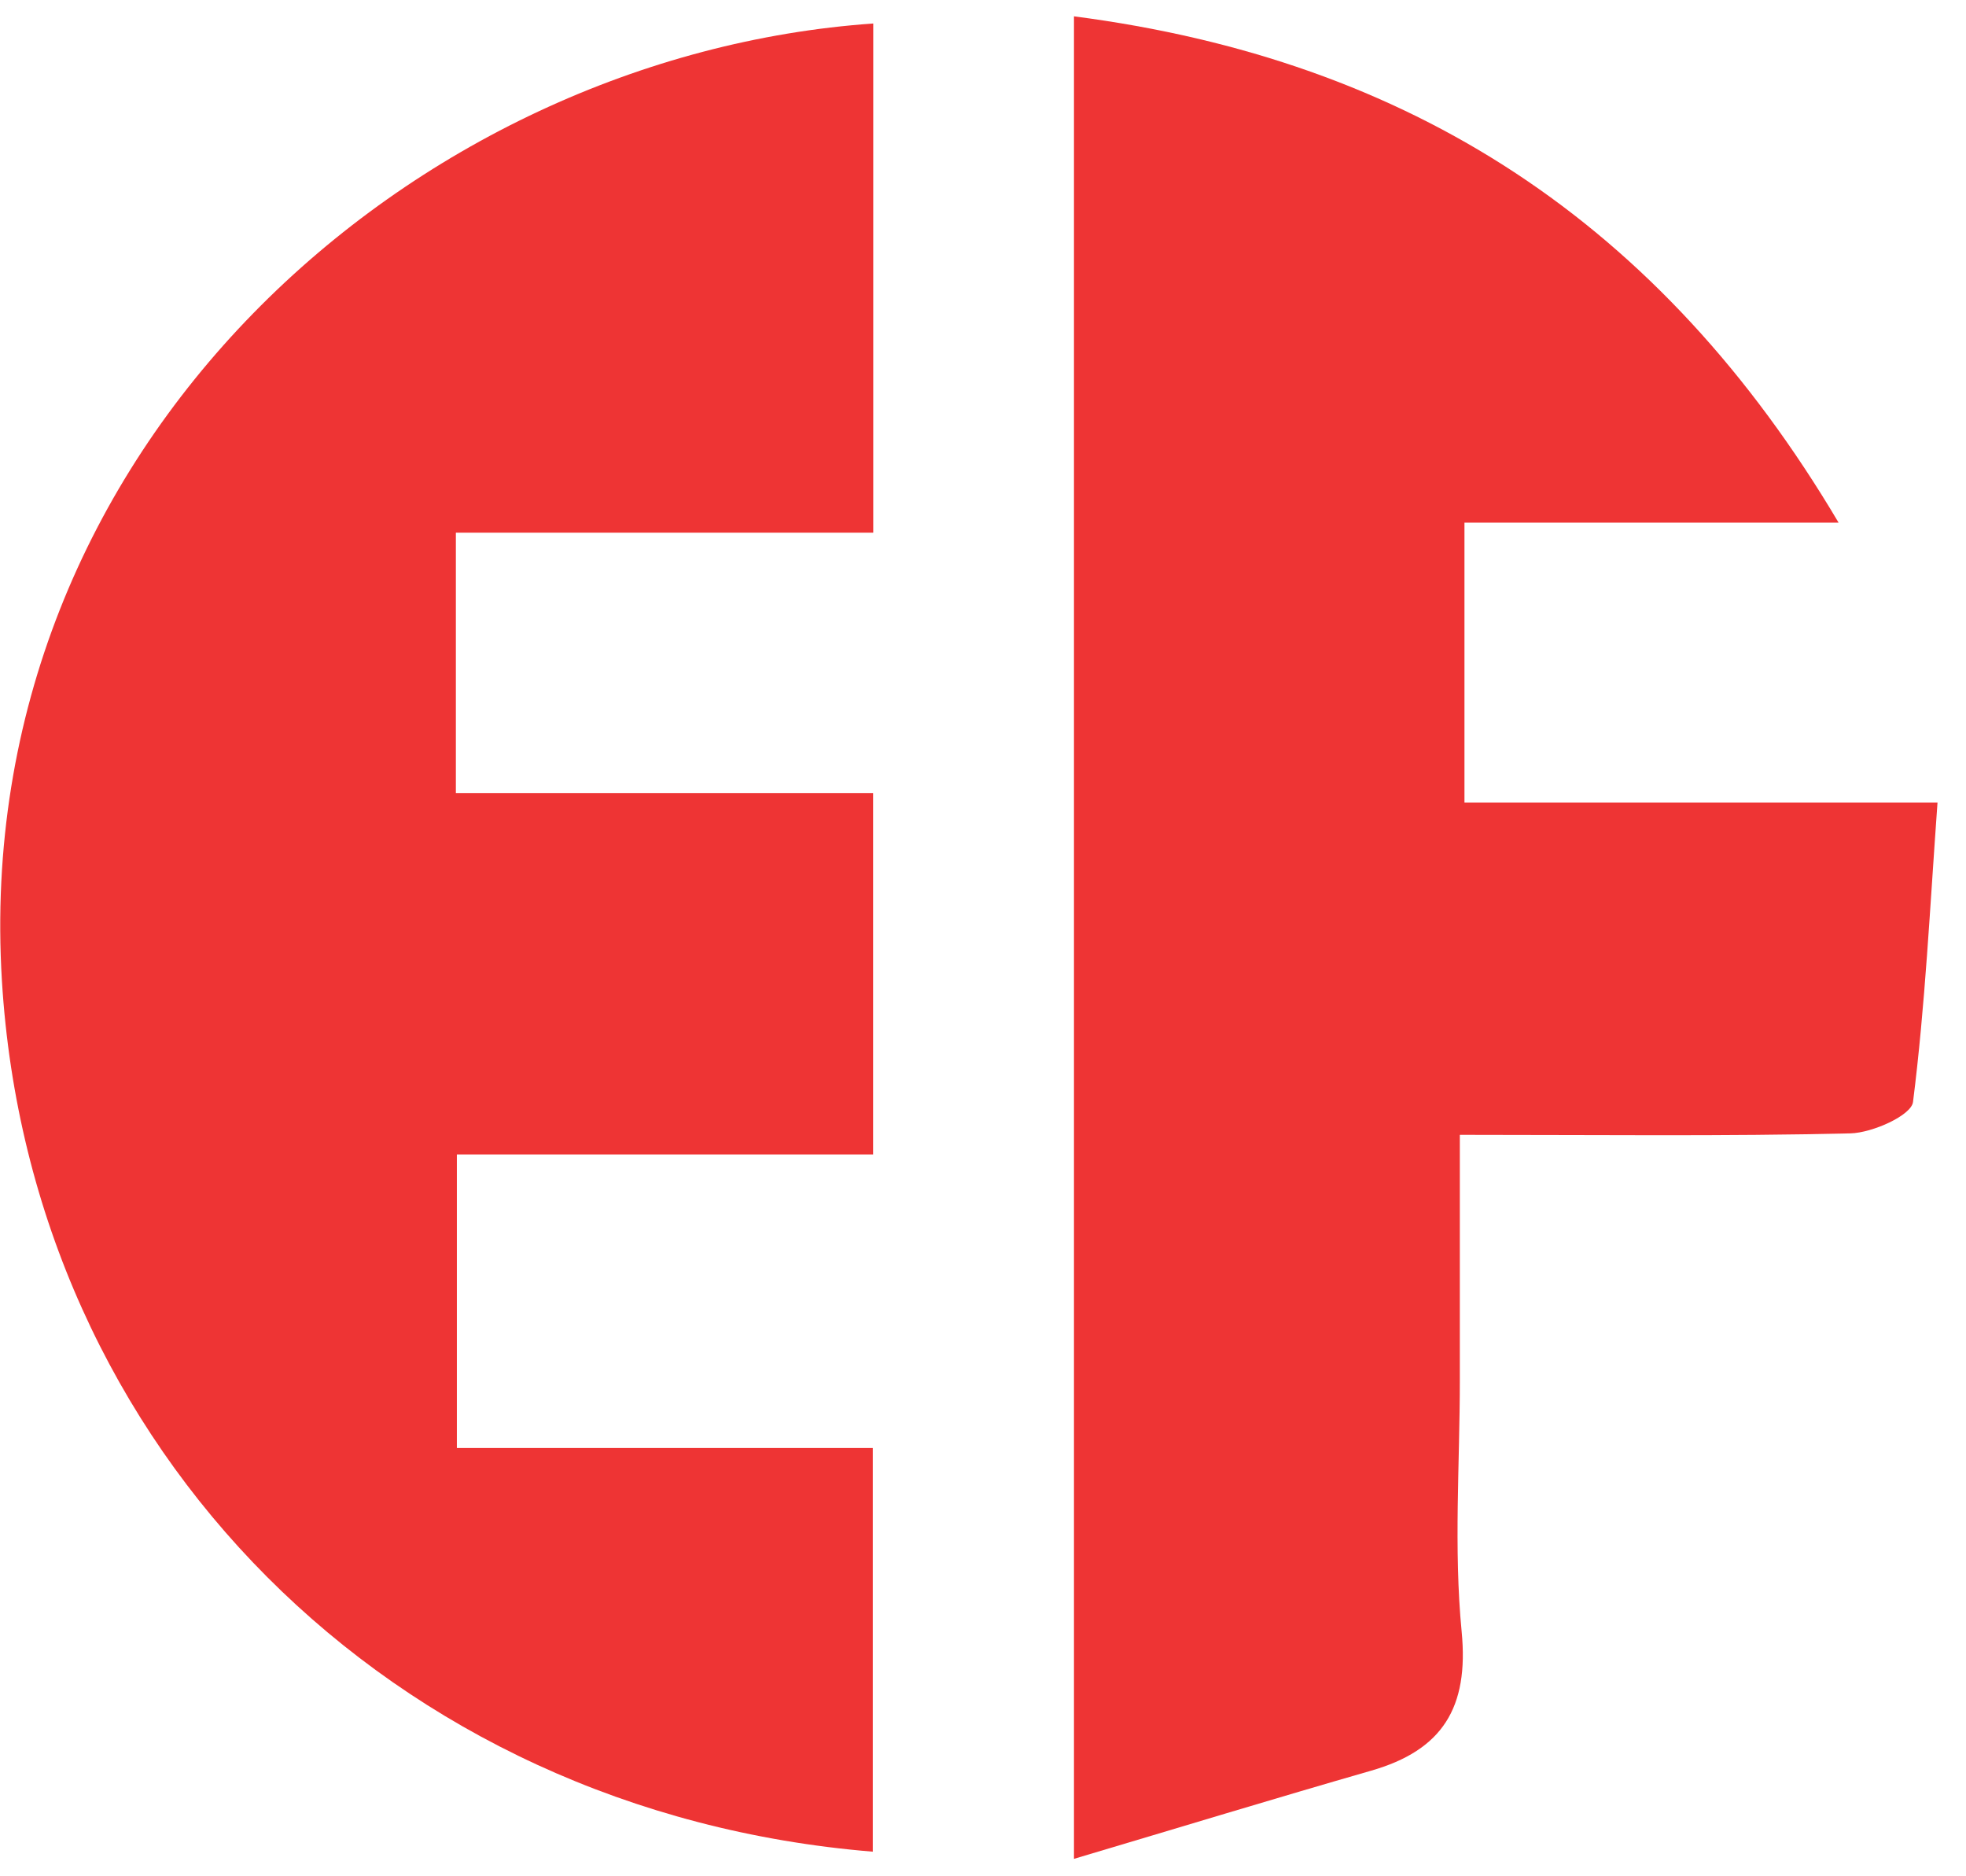 <svg width="65" height="62" viewBox="0 0 65 62" fill="none" xmlns="http://www.w3.org/2000/svg">
<path d="M15.072 17.608V26.214H28.866V38.159H15.105V47.862H28.856V61.206C12.908 59.901 1.001 47.892 0.063 32.413C-1.008 14.72 13.689 1.835 28.871 0.777V17.608H15.072Z" fill="#EE3434"/>
<path d="M35.508 0.54C46.629 1.983 54.896 7.337 60.788 17.276H48.418V26.53H64.058C63.805 30.025 63.651 33.241 63.248 36.426C63.192 36.868 61.907 37.445 61.179 37.463C56.999 37.562 52.815 37.511 48.265 37.511V45.629C48.265 48.398 48.06 51.186 48.325 53.929C48.57 56.45 47.688 57.852 45.332 58.529C42.144 59.446 38.97 60.414 35.508 61.443V0.54Z" fill="#EE3434"/>
</svg>
